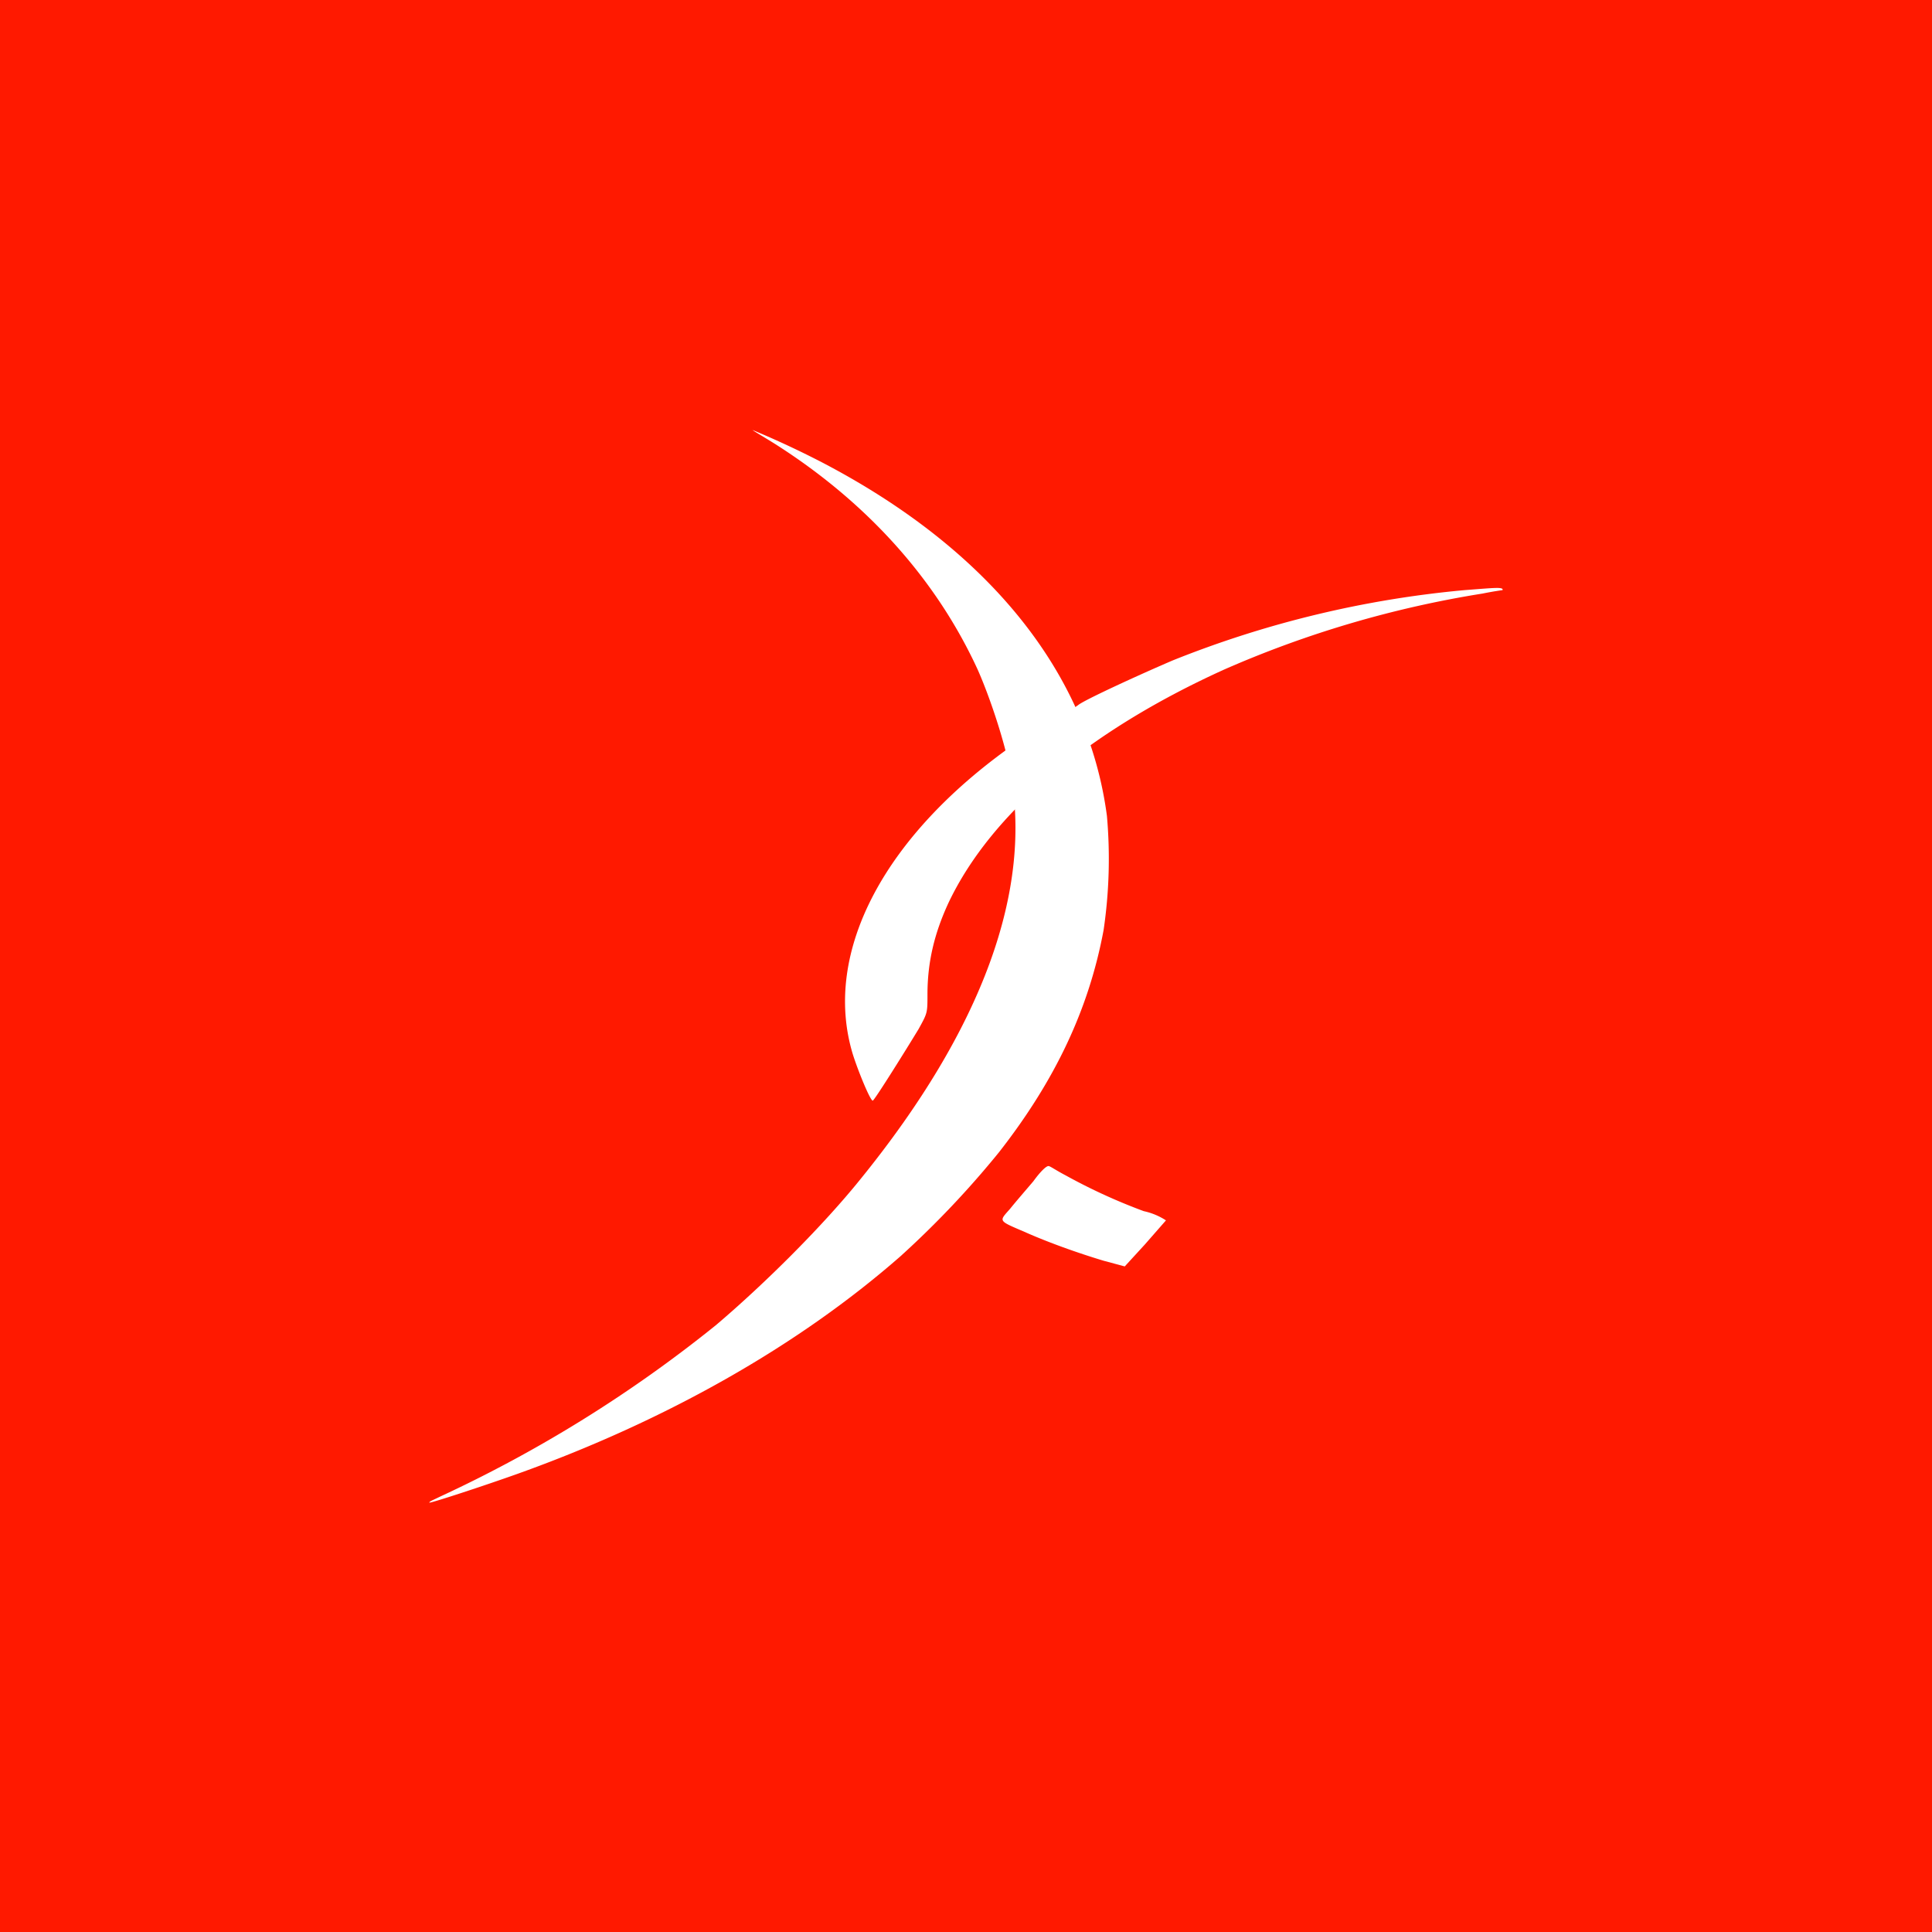 <svg width="18" height="18" xmlns="http://www.w3.org/2000/svg"><path fill="#FF1900" d="M0 0h18v18H0z"/><path d="M7.011 4.006c.01.01.104.064.208.129.862.547 1.505 1.266 1.89 2.104.114.257.249.665.3.934.219 1.116-.259 2.415-1.39 3.81-.354.44-.894.977-1.35 1.364a12.392 12.392 0 01-2.576 1.6C4.031 13.978 4 13.988 4 14c.031 0 .52-.161.82-.268 1.381-.494 2.617-1.192 3.572-2.03a8.73 8.73 0 00.914-.965c.53-.677.84-1.342.976-2.072a4.54 4.54 0 00.031-1.063c-.177-1.342-1.111-2.49-2.658-3.296a8.674 8.674 0 00-.644-.3z" fill="#fff"/><path d="M13.646 5.498a9.655 9.655 0 00-2.72.655c-.302.129-.841.376-.883.418-.02.011-.052.043-.093.054-.032.022-.084.043-.115.065a.926.926 0 01-.093.053 7.97 7.97 0 00-.25.161c-1.245.859-1.837 1.965-1.546 2.92.051.161.166.44.186.43.021-.011.322-.494.426-.666.083-.15.083-.15.083-.322 0-.3.063-.569.198-.859.394-.826 1.287-1.589 2.564-2.168a9.829 9.829 0 012.41-.709c.103-.021.186-.032.186-.032.01-.032-.073-.021-.353 0zm-4.018 5.507c-.073.086-.166.193-.218.258-.104.118-.114.107.135.214.218.097.488.194.737.269l.197.053.187-.204.197-.225a.617.617 0 00-.207-.086 5.308 5.308 0 01-.727-.333c-.083-.043-.145-.086-.156-.086-.02-.01-.083.054-.145.14z" fill="#fff"/></svg>